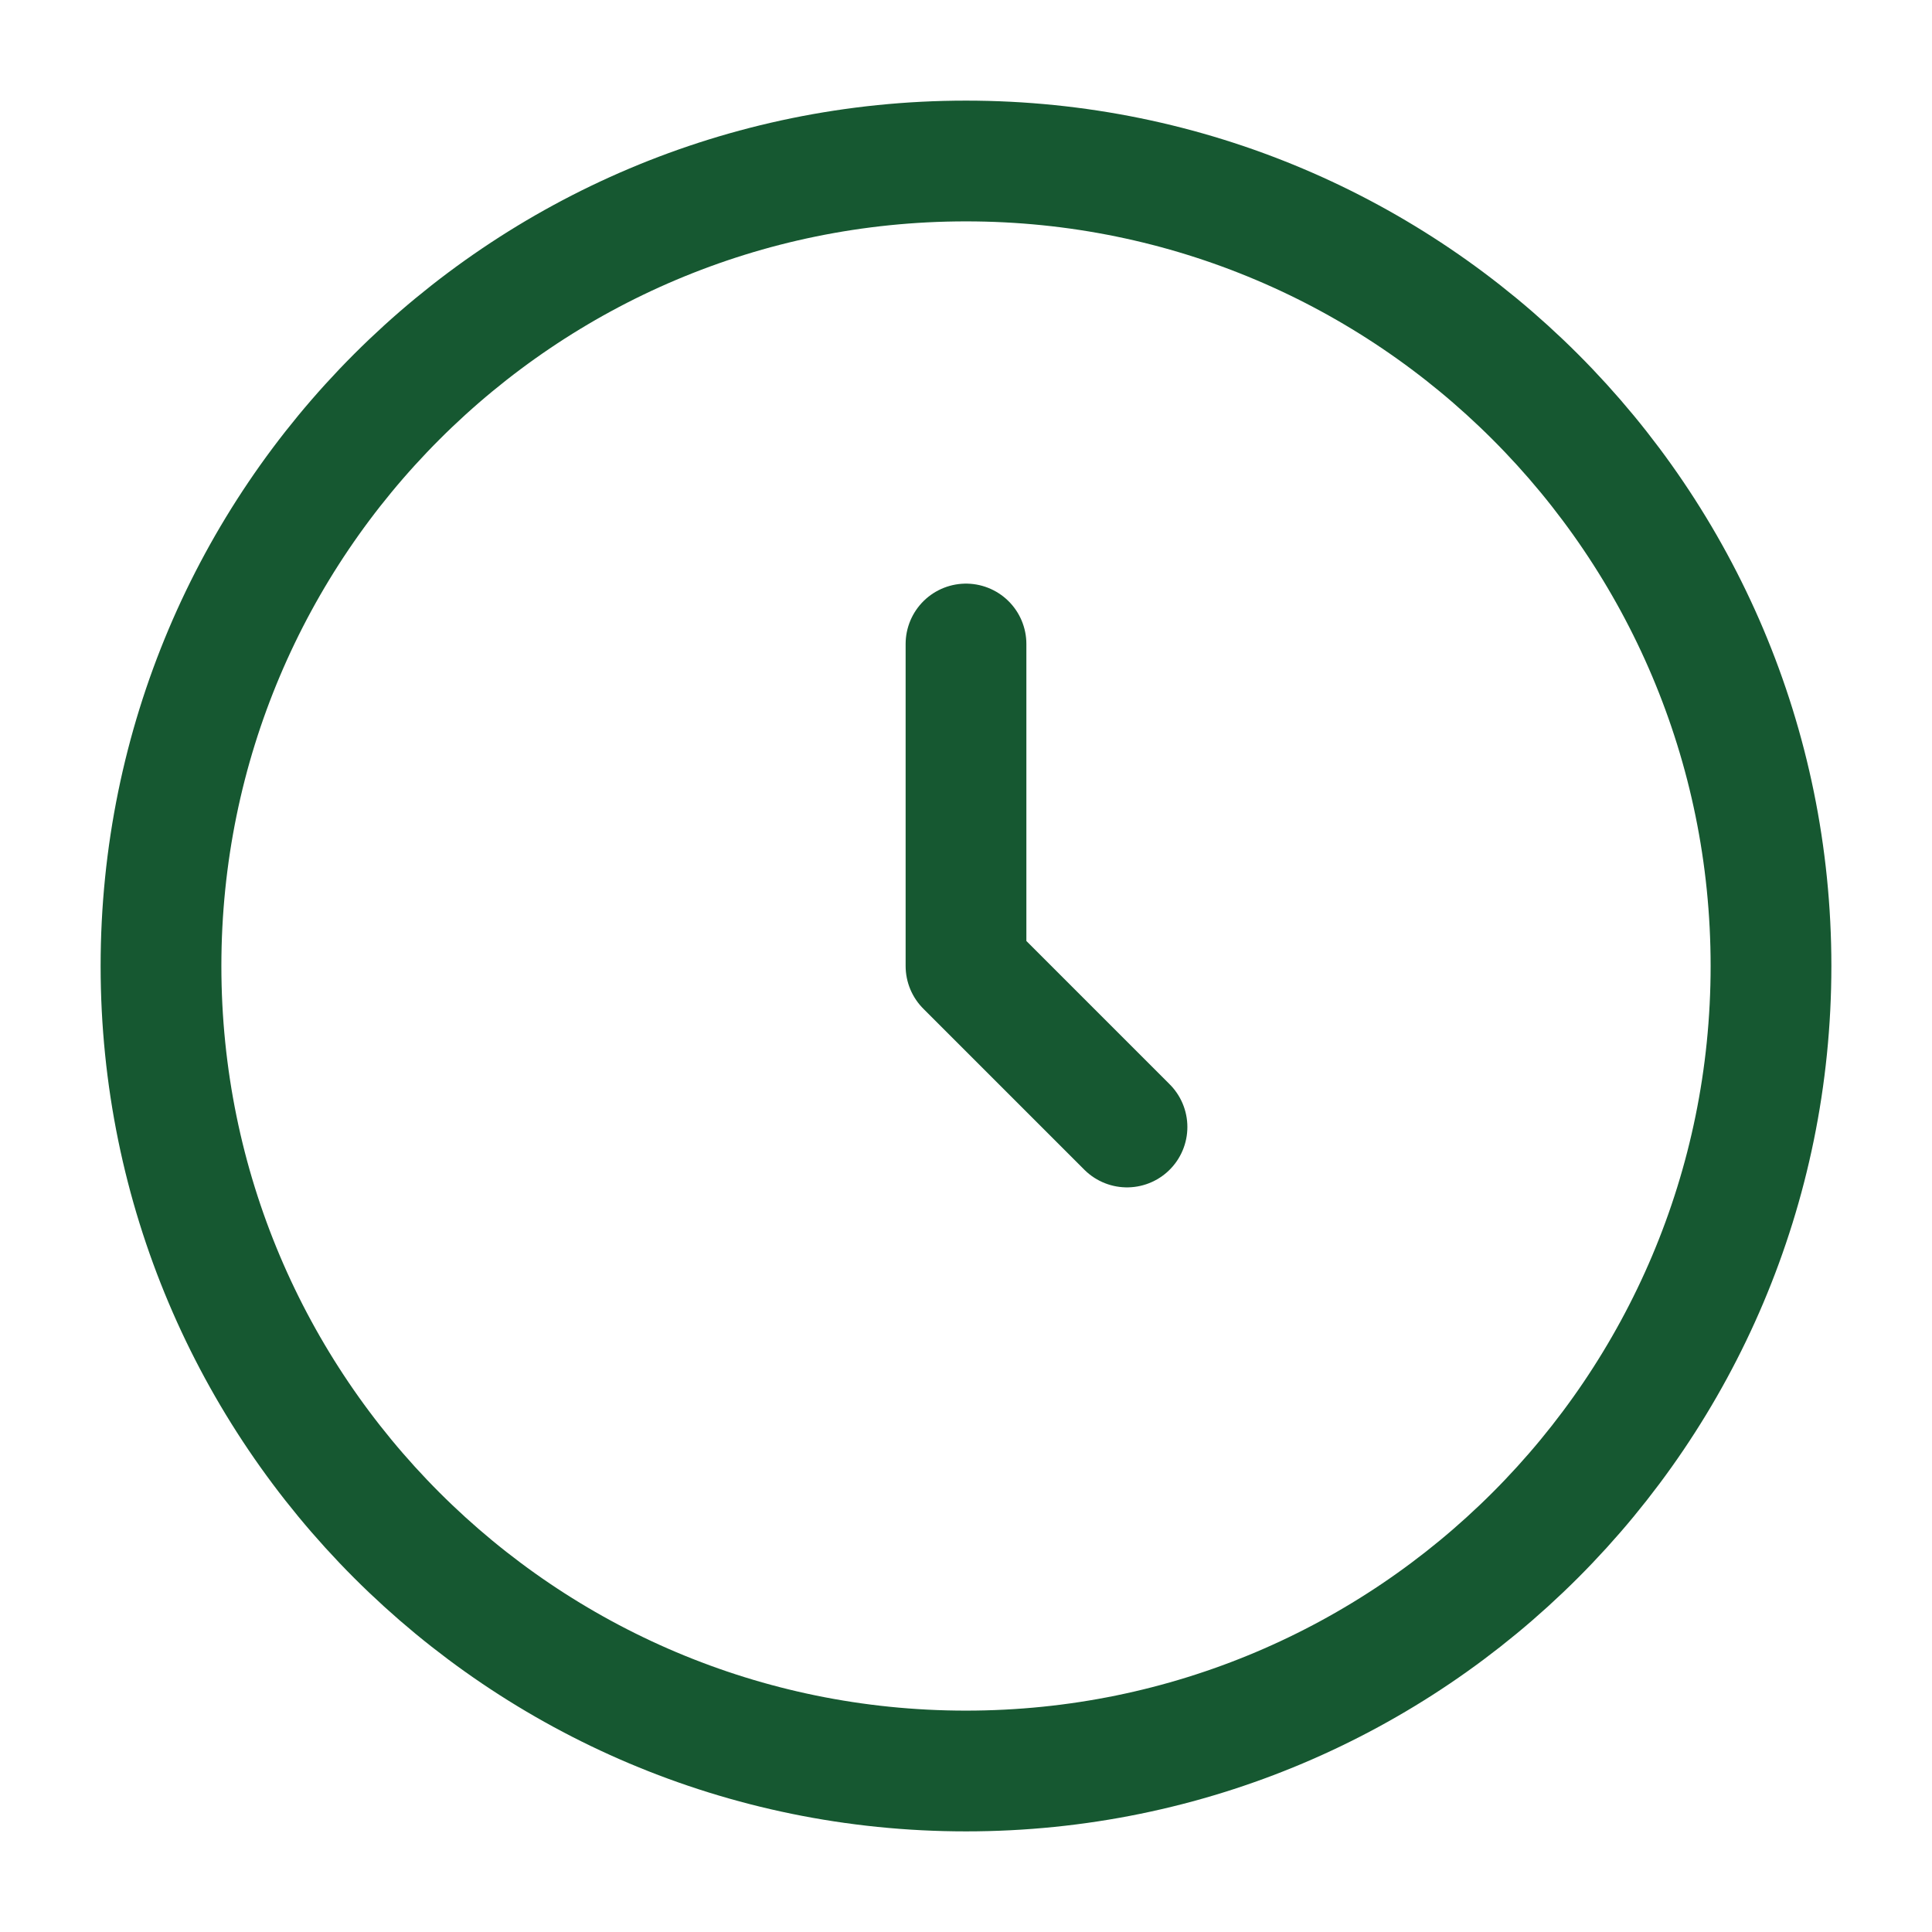 <svg width="24" height="24" viewBox="0 0 24 24" fill="none" xmlns="http://www.w3.org/2000/svg">
<path d="M12 22C17.523 22 22 17.523 22 12C22 6.477 17.523 2 12 2C6.477 2 2 6.477 2 12C2 17.523 6.477 22 12 22Z" stroke="#165831" stroke-width="1.5"/>
<path d="M12 8V12L14 14" stroke="#165831" stroke-width="1.5" stroke-linecap="round" stroke-linejoin="round"/>
</svg>

